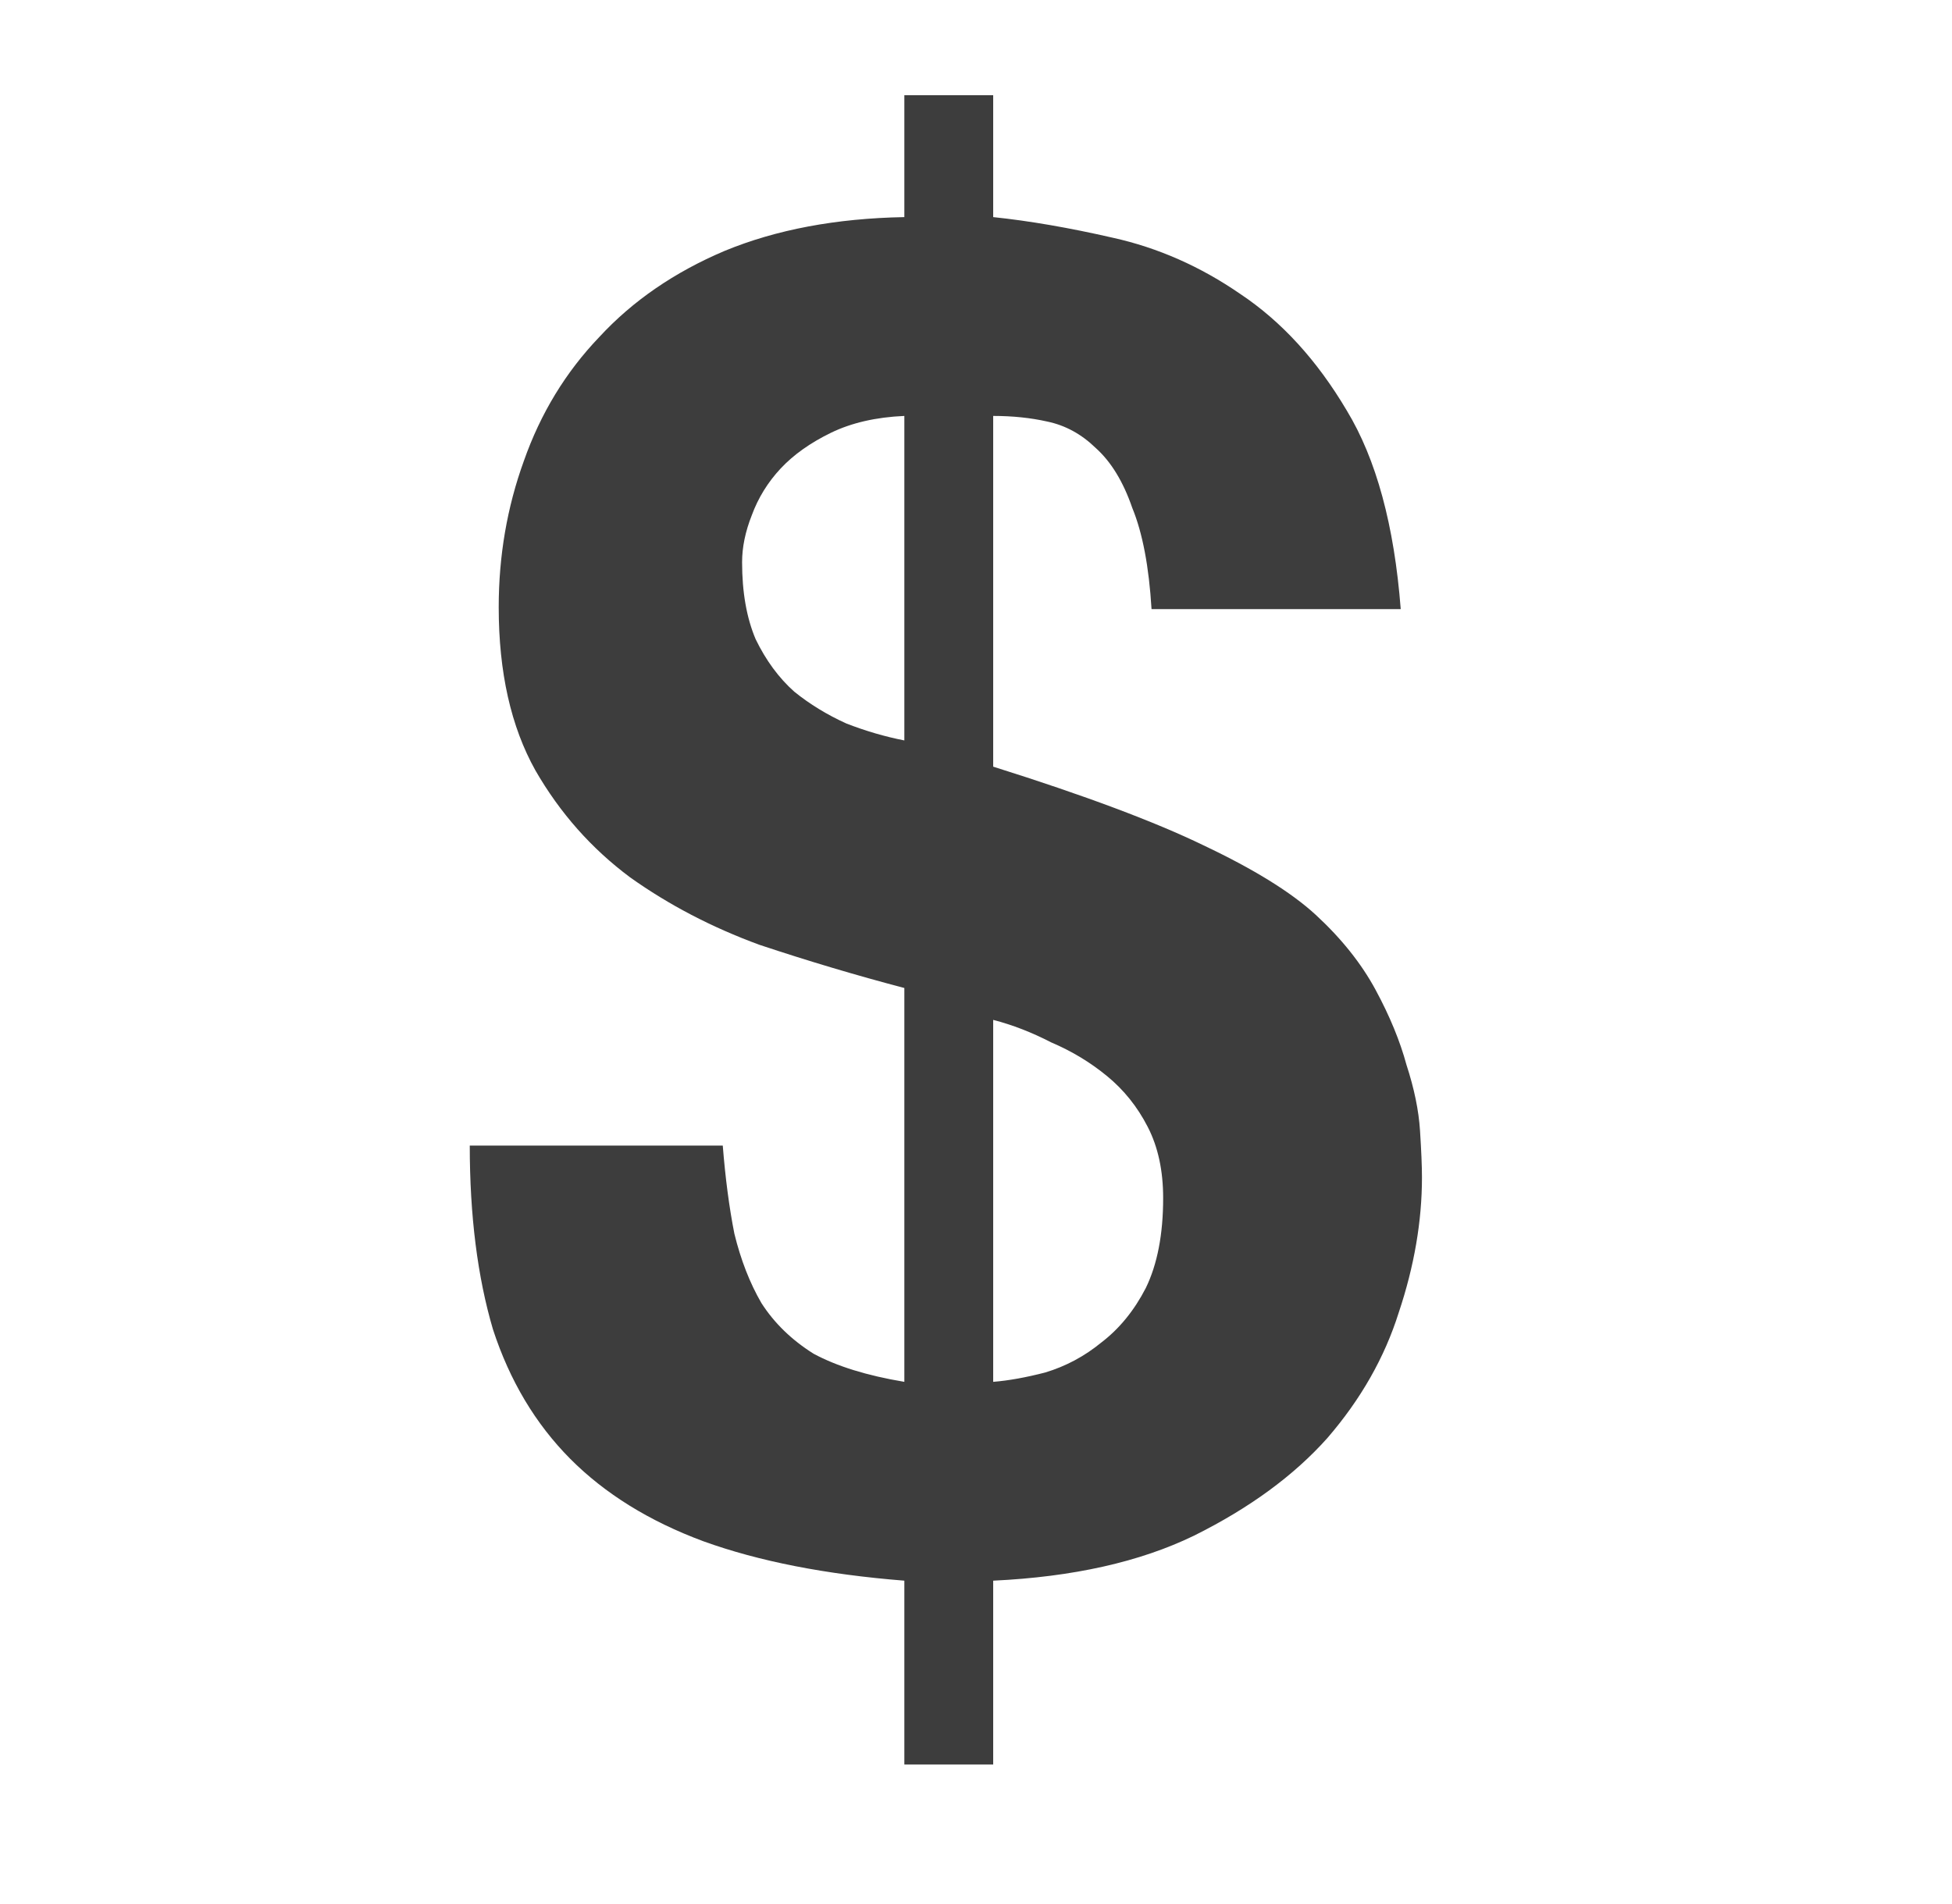 <svg width="41" height="40" viewBox="0 0 41 40" fill="none" xmlns="http://www.w3.org/2000/svg">
<path d="M20.861 29.03C21.185 29.004 21.55 28.938 21.956 28.833C22.389 28.702 22.781 28.492 23.133 28.203C23.511 27.914 23.822 27.533 24.066 27.06C24.309 26.561 24.431 25.931 24.431 25.169C24.431 24.591 24.323 24.092 24.106 23.672C23.89 23.251 23.606 22.897 23.254 22.608C22.903 22.319 22.511 22.082 22.078 21.898C21.672 21.688 21.267 21.531 20.861 21.426V29.03ZM18.995 8.738C18.4 8.764 17.886 8.882 17.453 9.092C17.02 9.303 16.669 9.552 16.398 9.841C16.128 10.13 15.925 10.459 15.79 10.826C15.655 11.168 15.587 11.496 15.587 11.811C15.587 12.442 15.682 12.98 15.871 13.427C16.087 13.873 16.358 14.241 16.682 14.53C17.007 14.793 17.372 15.016 17.778 15.2C18.183 15.357 18.589 15.476 18.995 15.555V8.738ZM24.187 12.796C24.133 11.903 23.998 11.194 23.782 10.669C23.592 10.117 23.335 9.697 23.011 9.408C22.713 9.119 22.375 8.935 21.997 8.856C21.645 8.777 21.267 8.738 20.861 8.738V16.106C22.781 16.71 24.255 17.262 25.283 17.761C26.337 18.26 27.122 18.746 27.636 19.219C28.177 19.718 28.596 20.244 28.893 20.795C29.191 21.347 29.407 21.872 29.542 22.371C29.705 22.87 29.799 23.33 29.826 23.75C29.853 24.171 29.867 24.499 29.867 24.735C29.867 25.655 29.705 26.601 29.38 27.572C29.083 28.518 28.582 29.398 27.879 30.212C27.176 31 26.243 31.683 25.08 32.261C23.944 32.813 22.538 33.128 20.861 33.207V37.069H18.995V33.207C17.345 33.076 15.939 32.8 14.776 32.38C13.64 31.959 12.707 31.381 11.976 30.646C11.246 29.91 10.705 29.004 10.354 27.927C10.029 26.824 9.867 25.537 9.867 24.066H15.181C15.235 24.749 15.316 25.366 15.425 25.918C15.56 26.469 15.749 26.955 15.993 27.375C16.263 27.796 16.628 28.15 17.088 28.439C17.575 28.702 18.21 28.899 18.995 29.03V20.756C17.994 20.493 16.98 20.191 15.952 19.849C14.951 19.482 14.045 19.009 13.234 18.431C12.423 17.827 11.76 17.078 11.246 16.185C10.732 15.266 10.475 14.123 10.475 12.757C10.475 11.68 10.651 10.655 11.003 9.684C11.354 8.685 11.882 7.818 12.585 7.083C13.288 6.321 14.167 5.717 15.222 5.27C16.304 4.824 17.561 4.587 18.995 4.561V2H20.861V4.561C21.618 4.64 22.456 4.784 23.376 4.995C24.323 5.205 25.215 5.599 26.053 6.177C26.919 6.755 27.663 7.569 28.285 8.62C28.907 9.644 29.285 11.036 29.421 12.796H24.187Z" fill="#3D3D3D"/>
</svg>
